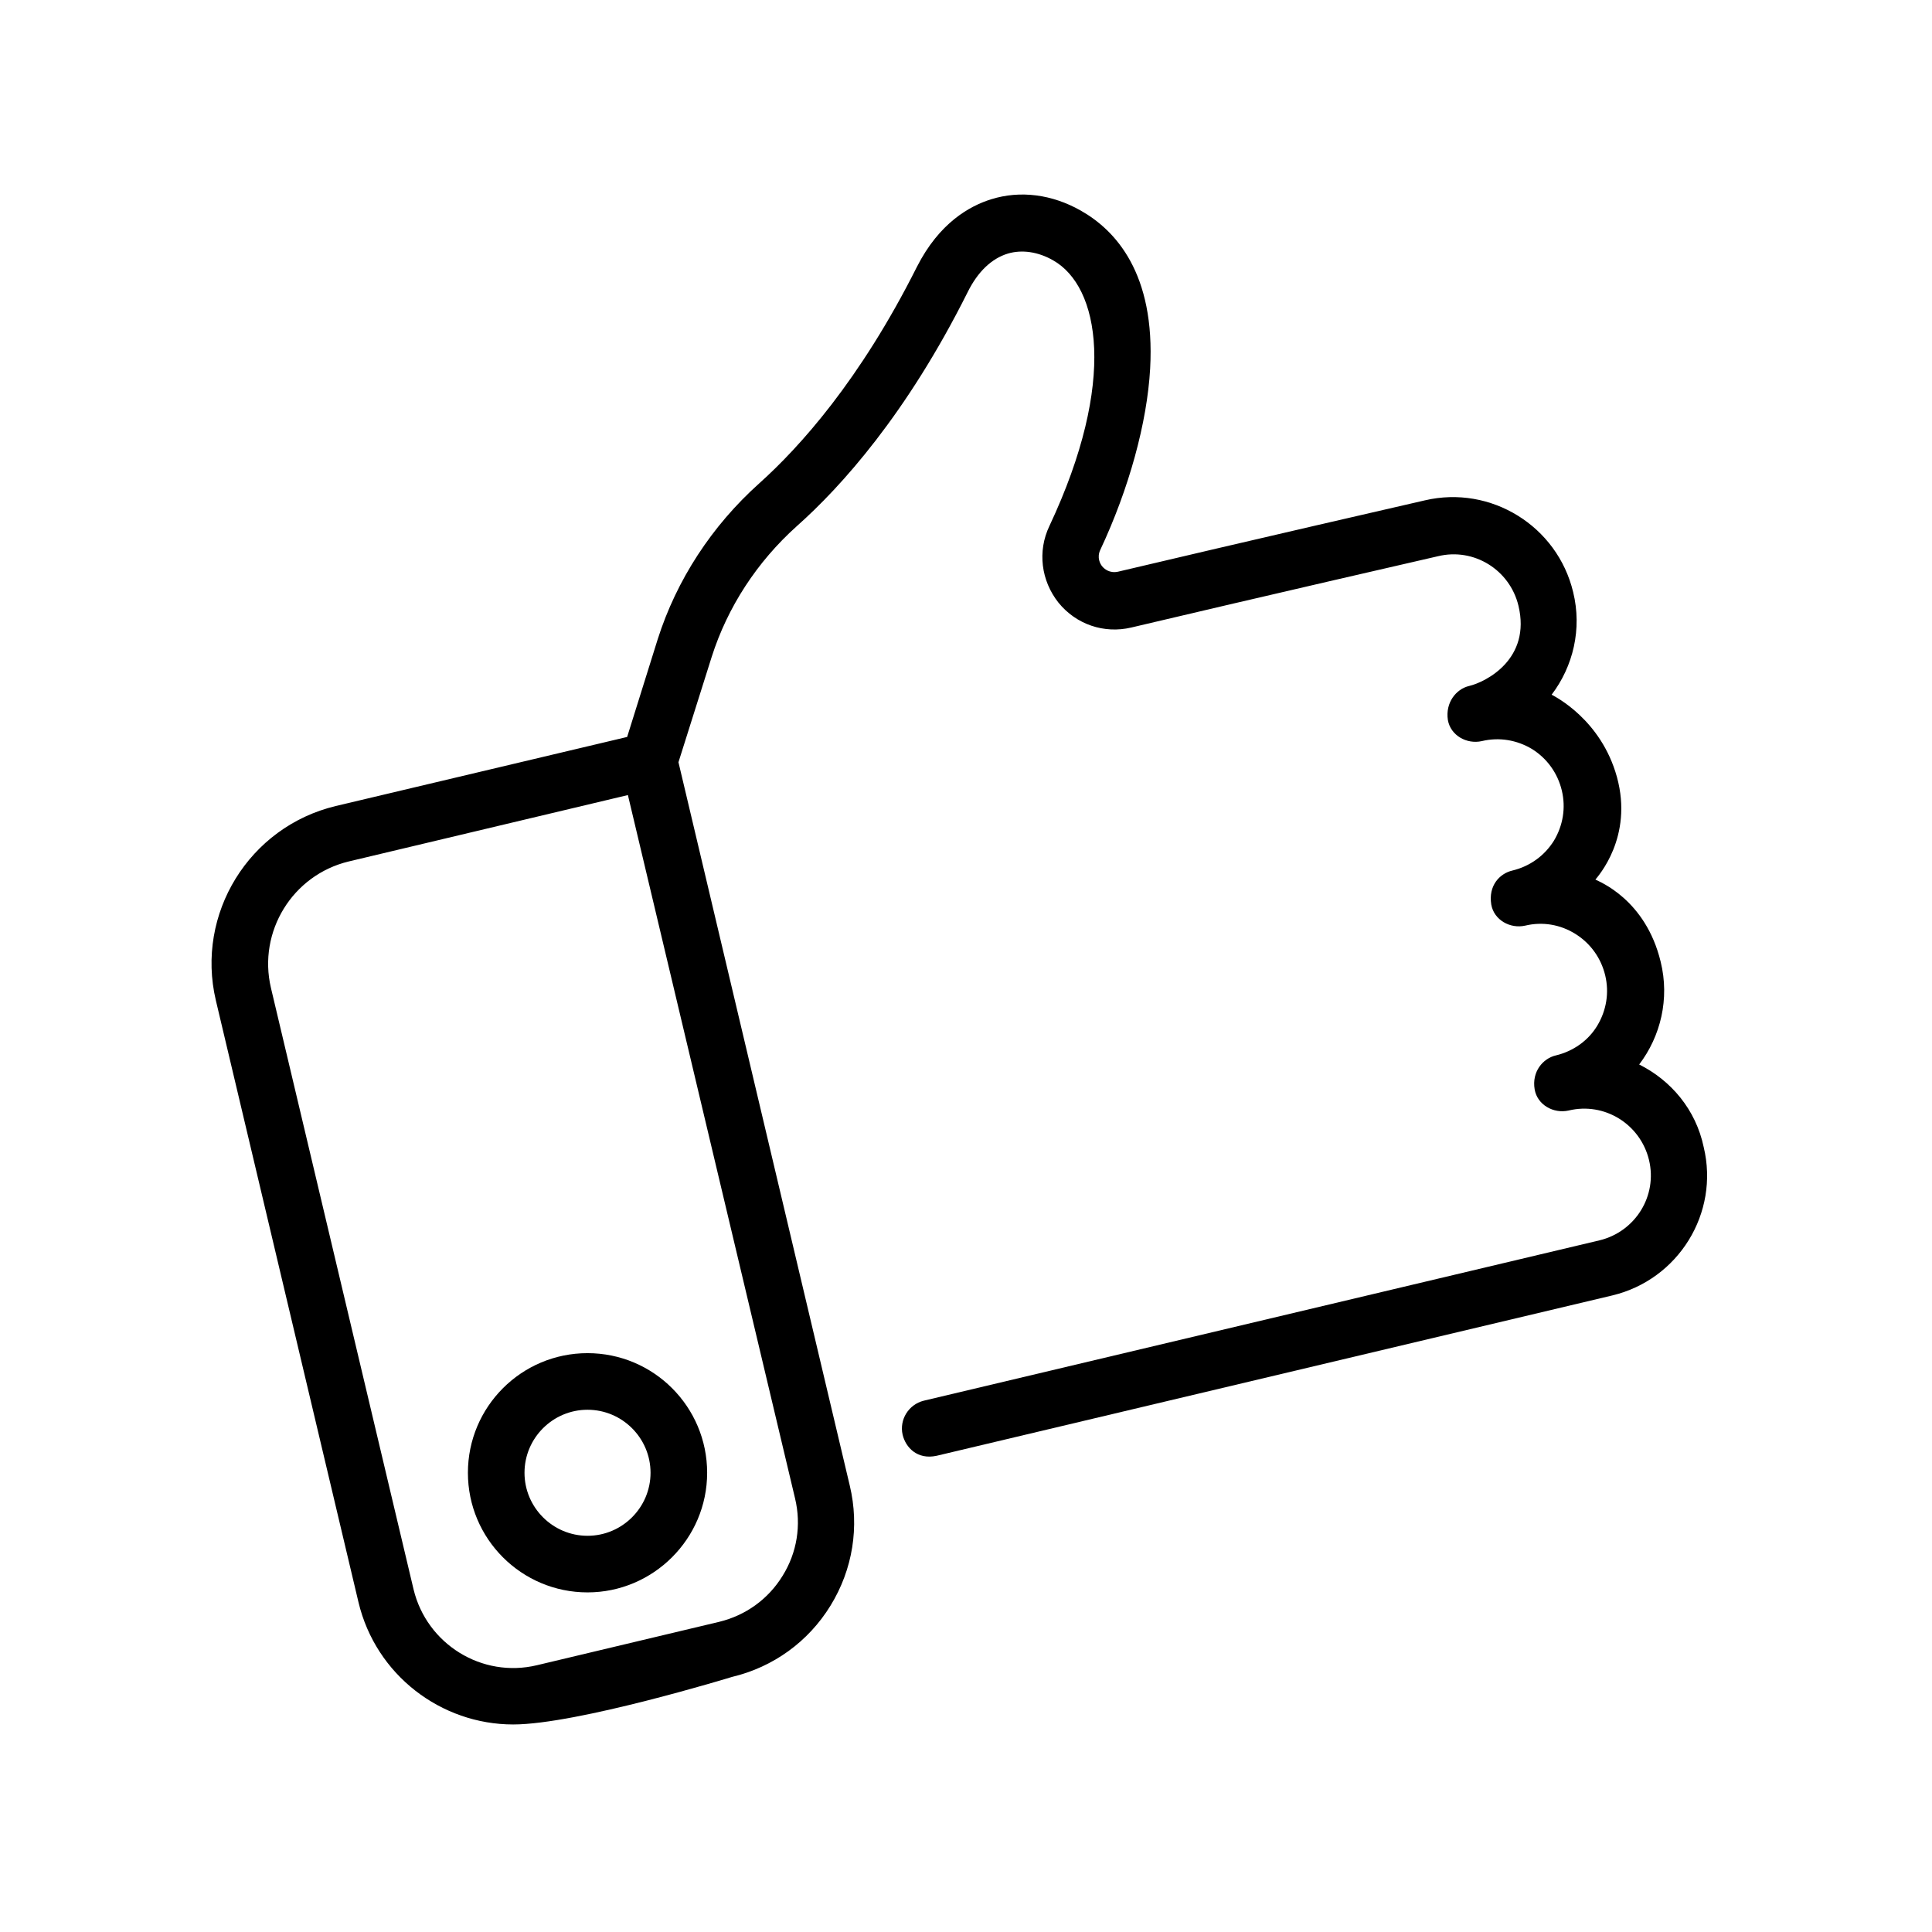 <?xml version="1.0" encoding="UTF-8"?> <!-- Generator: Adobe Illustrator 21.1.0, SVG Export Plug-In . SVG Version: 6.00 Build 0) --> <svg xmlns="http://www.w3.org/2000/svg" xmlns:xlink="http://www.w3.org/1999/xlink" id="Слой_1" x="0px" y="0px" viewBox="0 0 512 512" style="enable-background:new 0 0 512 512;" xml:space="preserve"> <path d="M434.4,282.1c5.7-7.5,8.1-17.4,5.7-27.2c-4-16.6-16.4-21.3-17.3-21.8c0.6-0.8,10.1-11.2,5.7-27.2 c-4.2-15.2-16.4-21.3-17.3-21.8c5.7-7.5,8.1-17.4,5.7-27.2c-4.2-17.5-21.8-28.4-39.3-24.3c-0.5,0.1-49.2,11.3-81.3,18.9 c-2.3,0.5-3.7-0.8-4.2-1.4c-0.5-0.6-1.5-2.3-0.5-4.4c7.6-16.2,12.4-33.7,13.2-48c1.4-25.3-9.2-36.7-18.4-41.9 c-7.6-4.3-16-5.4-23.7-3c-5.8,1.8-13.8,6.3-19.7,17.9c-15.1,30.1-31.1,47.8-41.8,57.4c-12.6,11.3-21.9,25.6-26.9,41.3l-8.1,25.9 l-77.2,18.3c-23,5.5-37.2,28.6-31.8,51.5L95,424.6c4.6,19.3,21.9,32.4,41,32.4c16.9,0,58-12.6,58-12.6c10.9-2.6,20.2-9.3,26.1-18.9 c5.9-9.6,7.7-20.9,5.1-31.8L179.8,202l8.8-27.9c4.2-13.2,12-25.2,22.6-34.7c11.7-10.4,29.1-29.7,45.2-61.9c2.7-5.5,6.4-9,10.7-10.3 c3.7-1.1,8-0.5,12,1.8c12.2,6.9,17.1,31.9-1,70.4c-3.2,6.7-2.2,14.5,2.4,20.3c4.7,5.8,12.1,8.3,19.3,6.6 c32.1-7.6,80.8-18.8,81.3-18.9c9.5-2.3,19,3.6,21.3,13.1c3.4,14.1-8.5,20.2-13.1,21.3c-3.4,0.8-6.3,4.4-5.6,9c0.7,4.1,5,6.5,9,5.6 c4.6-1.1,9.3-0.3,13.3,2.1c4,2.5,6.8,6.4,7.9,11c1.1,4.6,0.3,9.3-2.1,13.3c-2.5,4-6.4,6.8-11,7.9c-3.4,0.8-6.4,4-5.6,9 c0.7,4.1,5,6.5,9,5.6c4.6-1.1,9.3-0.3,13.3,2.2c4,2.5,6.8,6.4,7.9,11s0.3,9.3-2.1,13.3s-6.4,6.8-11,7.9c-3.4,0.8-6.4,4.3-5.6,9 c0.7,4.1,5,6.5,9,5.6c9.5-2.3,19,3.6,21.3,13.1s-3.6,19-13.1,21.3l-179.1,42.5c-4,1-6.5,5-5.6,9c0.8,3.4,3.9,6.7,9,5.6l179.1-42.5 c17.5-4.2,28.4-21.8,24.2-39.3C449.4,294,442.8,286.3,434.4,282.1z M207.4,417.6c-3.8,6.2-9.8,10.5-16.8,12.2l-48.3,11.5 c-14.6,3.5-29.2-5.6-32.7-20.1L71.8,261.8c-3.5-14.9,5.7-29.9,20.6-33.5l74-17.6l44.3,186.4C212.4,404.2,211.2,411.5,207.4,417.6z"></path> <path d="M155.7,422c-17.5,0-31.7-14.2-31.7-31.7s14.2-31.7,31.7-31.7c17.5,0,31.7,14.2,31.7,31.7S173.1,422,155.7,422z M155.7,373.6 c-9.2,0-16.7,7.5-16.7,16.7s7.5,16.7,16.7,16.7c9.2,0,16.7-7.5,16.7-16.7S164.9,373.6,155.7,373.6z"></path> </svg> 